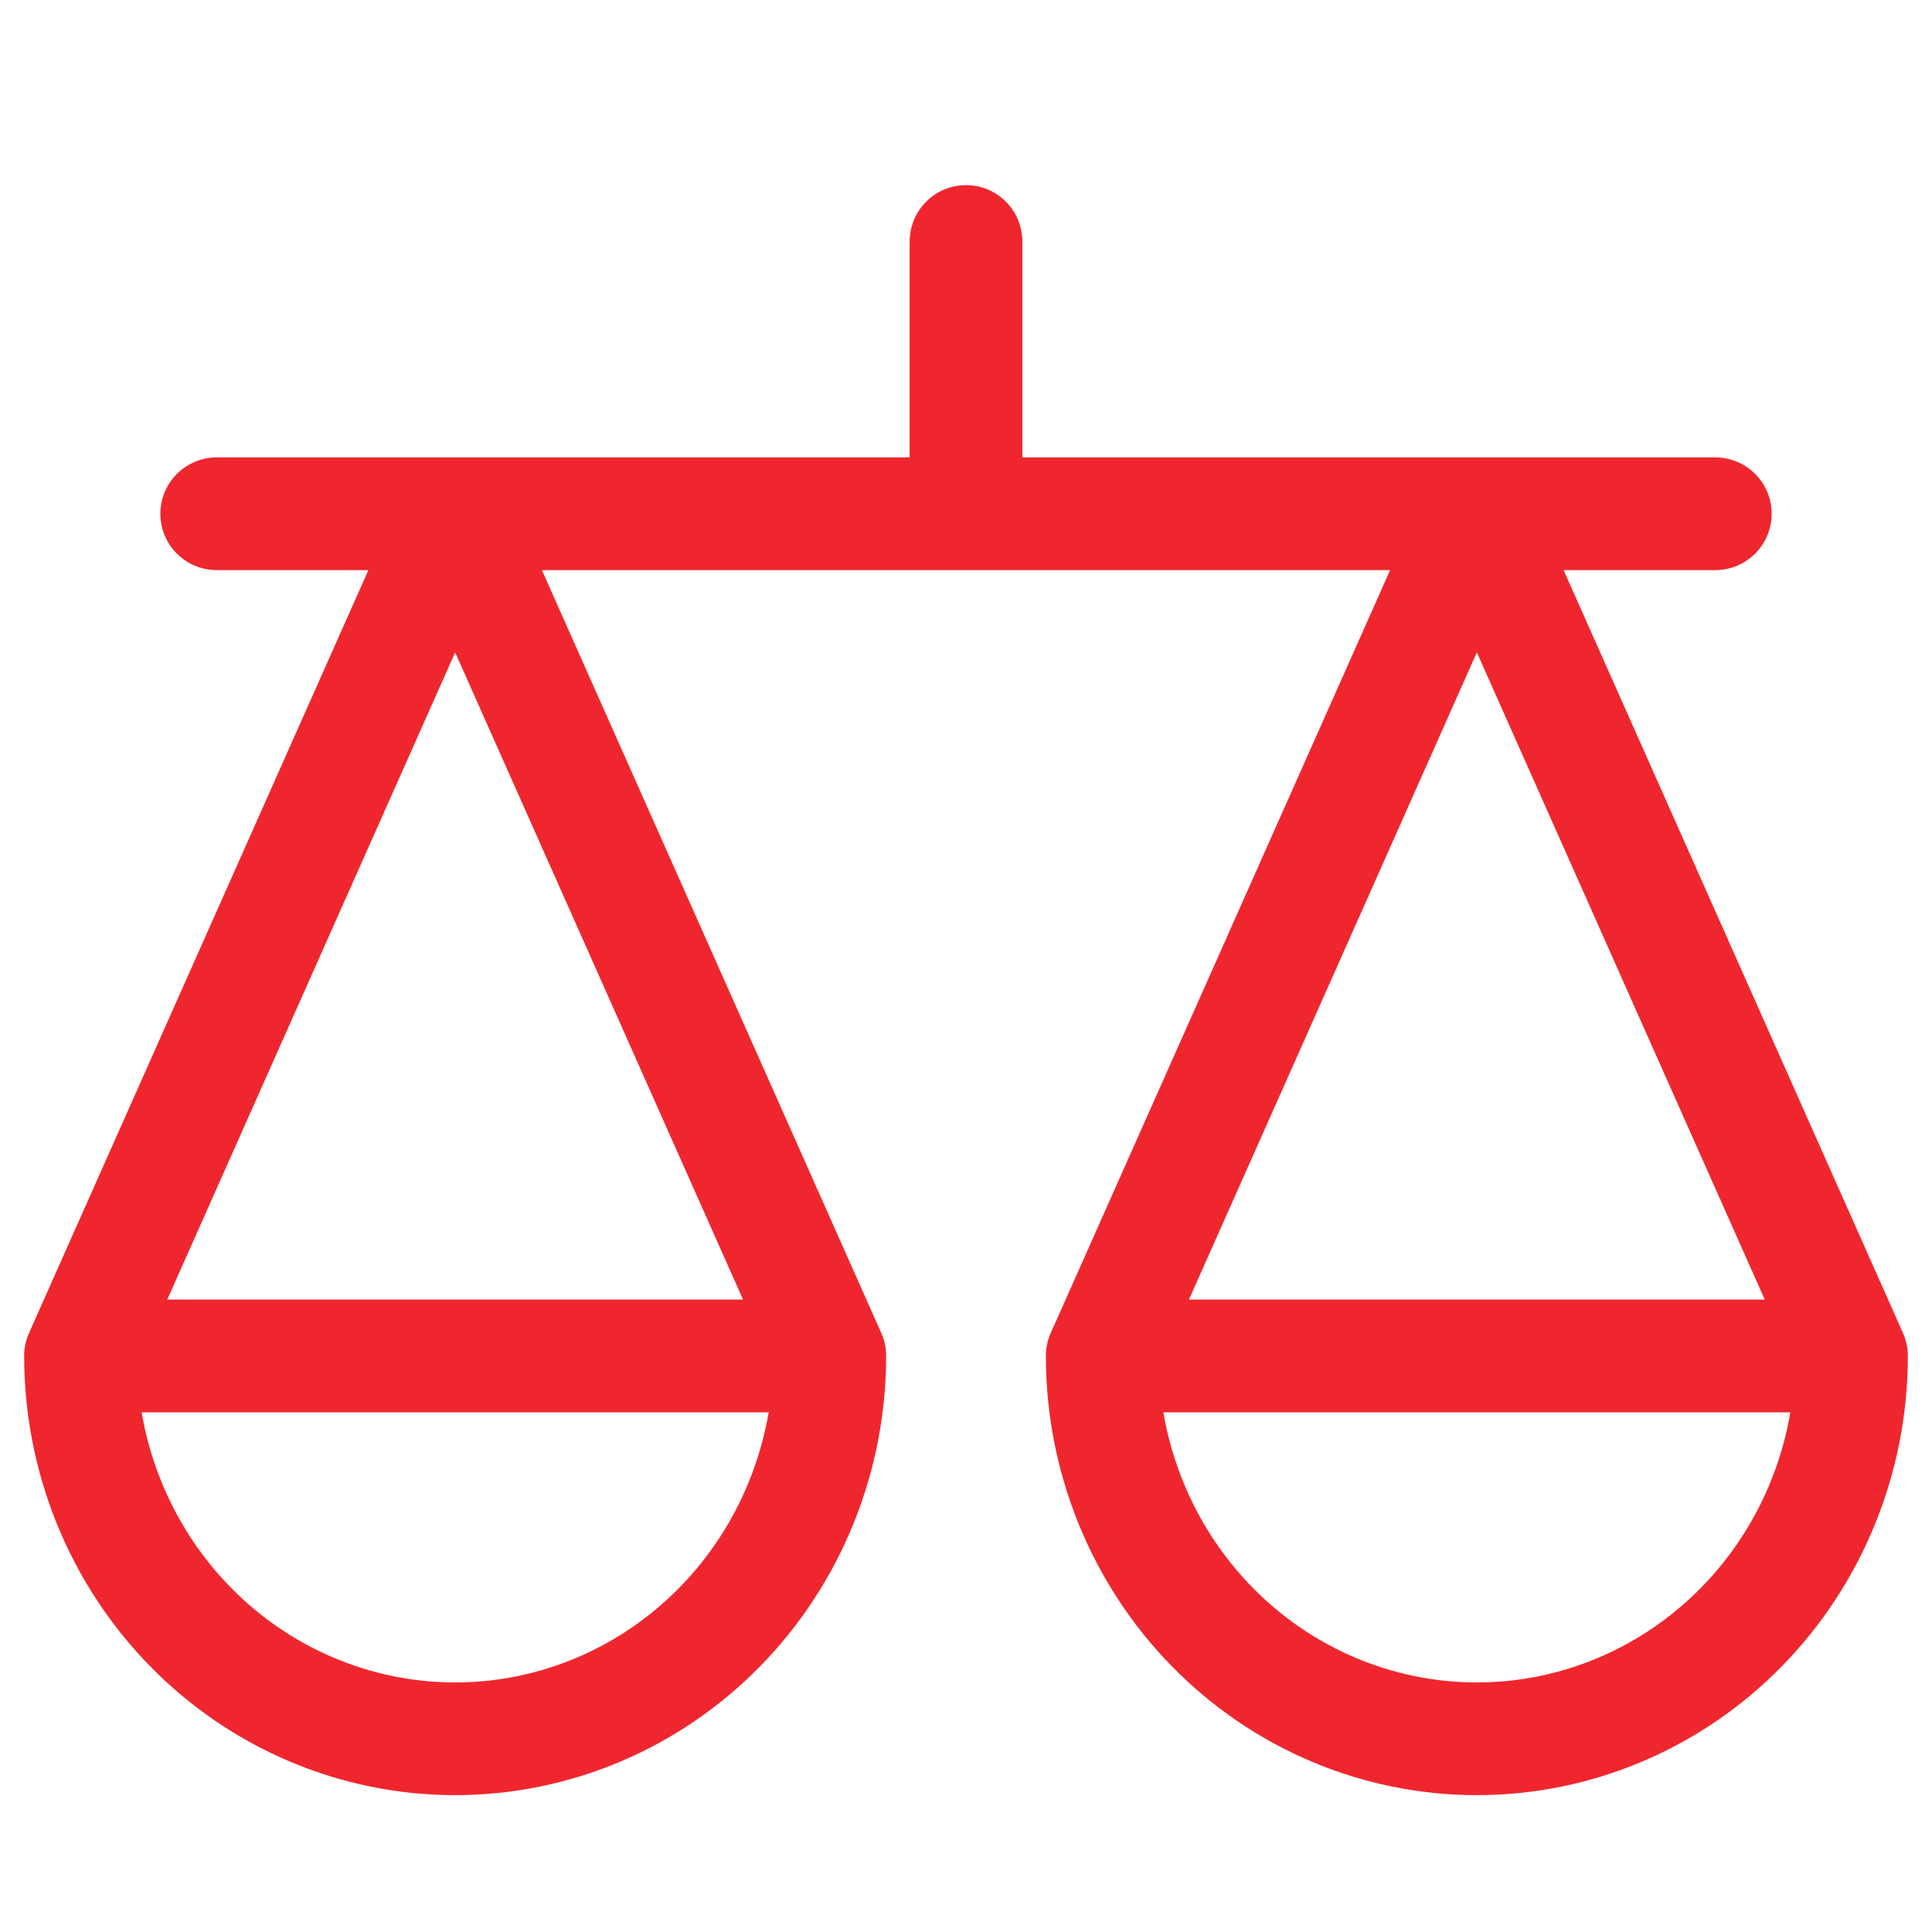 <svg width="24" height="24" viewBox="0 0 24 24" fill="none" xmlns="http://www.w3.org/2000/svg">
<path d="M10.308 16.844L5.654 6.382L1 16.844M10.308 16.844C10.308 18.106 9.817 19.315 8.945 20.207C8.072 21.099 6.888 21.6 5.654 21.6C4.42 21.6 3.236 21.099 2.363 20.207C1.49 19.315 1 18.106 1 16.844M10.308 16.844H1M23 16.844L18.346 6.382L13.692 16.844M23 16.844C23 18.106 22.51 19.315 21.637 20.207C20.764 21.099 19.58 21.6 18.346 21.6C17.112 21.6 15.928 21.099 15.055 20.207C14.183 19.315 13.692 18.106 13.692 16.844M23 16.844H13.692M2.692 6.382H21.308M12 6.382V3" stroke="#F0262E" stroke-width="1.4" stroke-linecap="round" stroke-linejoin="round"/>
</svg>
